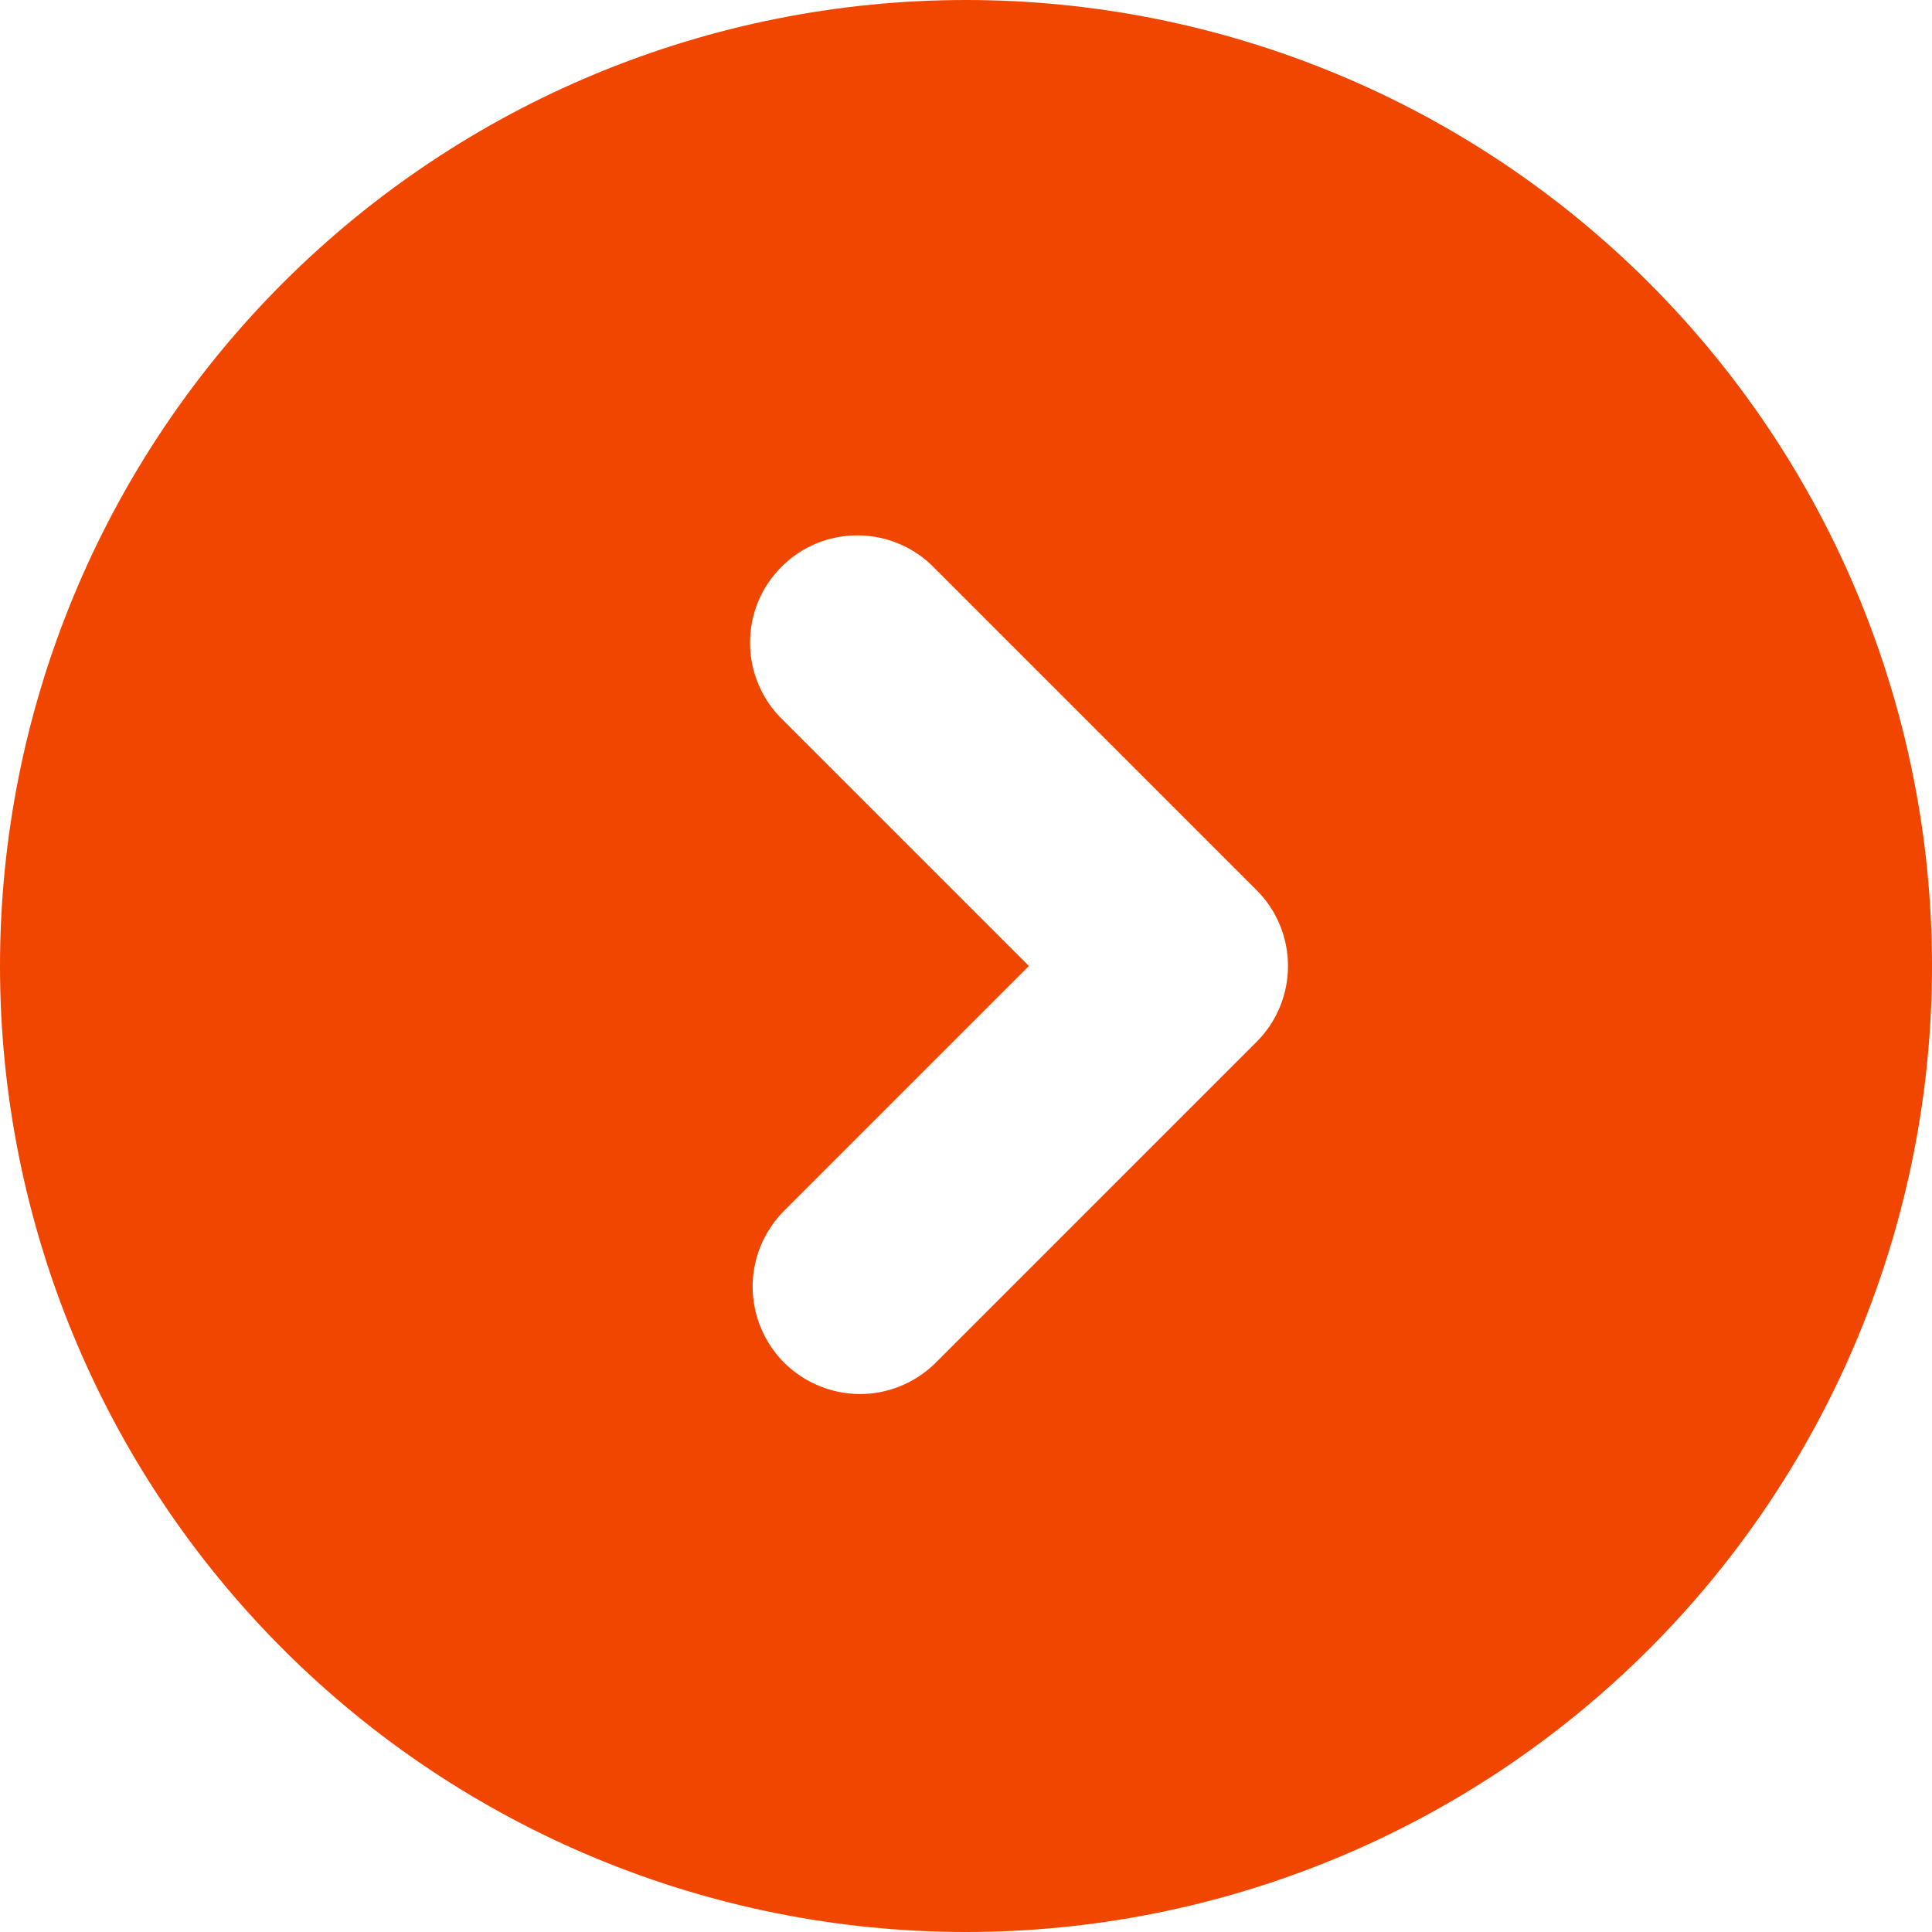 <?xml version="1.0" encoding="UTF-8"?>
<svg xmlns="http://www.w3.org/2000/svg" width="18" height="18" viewBox="0 0 18 18" fill="none">
  <path fill-rule="evenodd" clip-rule="evenodd" d="M9 18C10.182 18 11.352 17.767 12.444 17.315C13.536 16.863 14.528 16.2 15.364 15.364C16.2 14.528 16.863 13.536 17.315 12.444C17.767 11.352 18 10.182 18 9C18 7.818 17.767 6.648 17.315 5.556C16.863 4.464 16.2 3.472 15.364 2.636C14.528 1.8 13.536 1.137 12.444 0.685C11.352 0.233 10.182 0 9 0C6.613 0 4.324 0.948 2.636 2.636C0.948 4.324 0 6.613 0 9C0 11.387 0.948 13.676 2.636 15.364C4.324 17.052 6.613 18 9 18ZM7.293 6.707C7.197 6.615 7.121 6.504 7.069 6.382C7.016 6.26 6.989 6.129 6.988 5.996C6.987 5.864 7.012 5.732 7.062 5.609C7.112 5.486 7.187 5.375 7.281 5.281C7.375 5.187 7.486 5.112 7.609 5.062C7.732 5.012 7.864 4.987 7.996 4.988C8.129 4.989 8.26 5.016 8.382 5.069C8.504 5.121 8.615 5.197 8.707 5.293L11.707 8.293C11.895 8.48 12 8.735 12 9C12 9.265 11.895 9.52 11.707 9.707L8.707 12.707C8.518 12.889 8.266 12.99 8.004 12.988C7.741 12.985 7.491 12.88 7.305 12.695C7.12 12.509 7.015 12.259 7.012 11.996C7.01 11.734 7.111 11.482 7.293 11.293L9.586 9L7.293 6.707Z" fill="#F04600"></path>
</svg>

